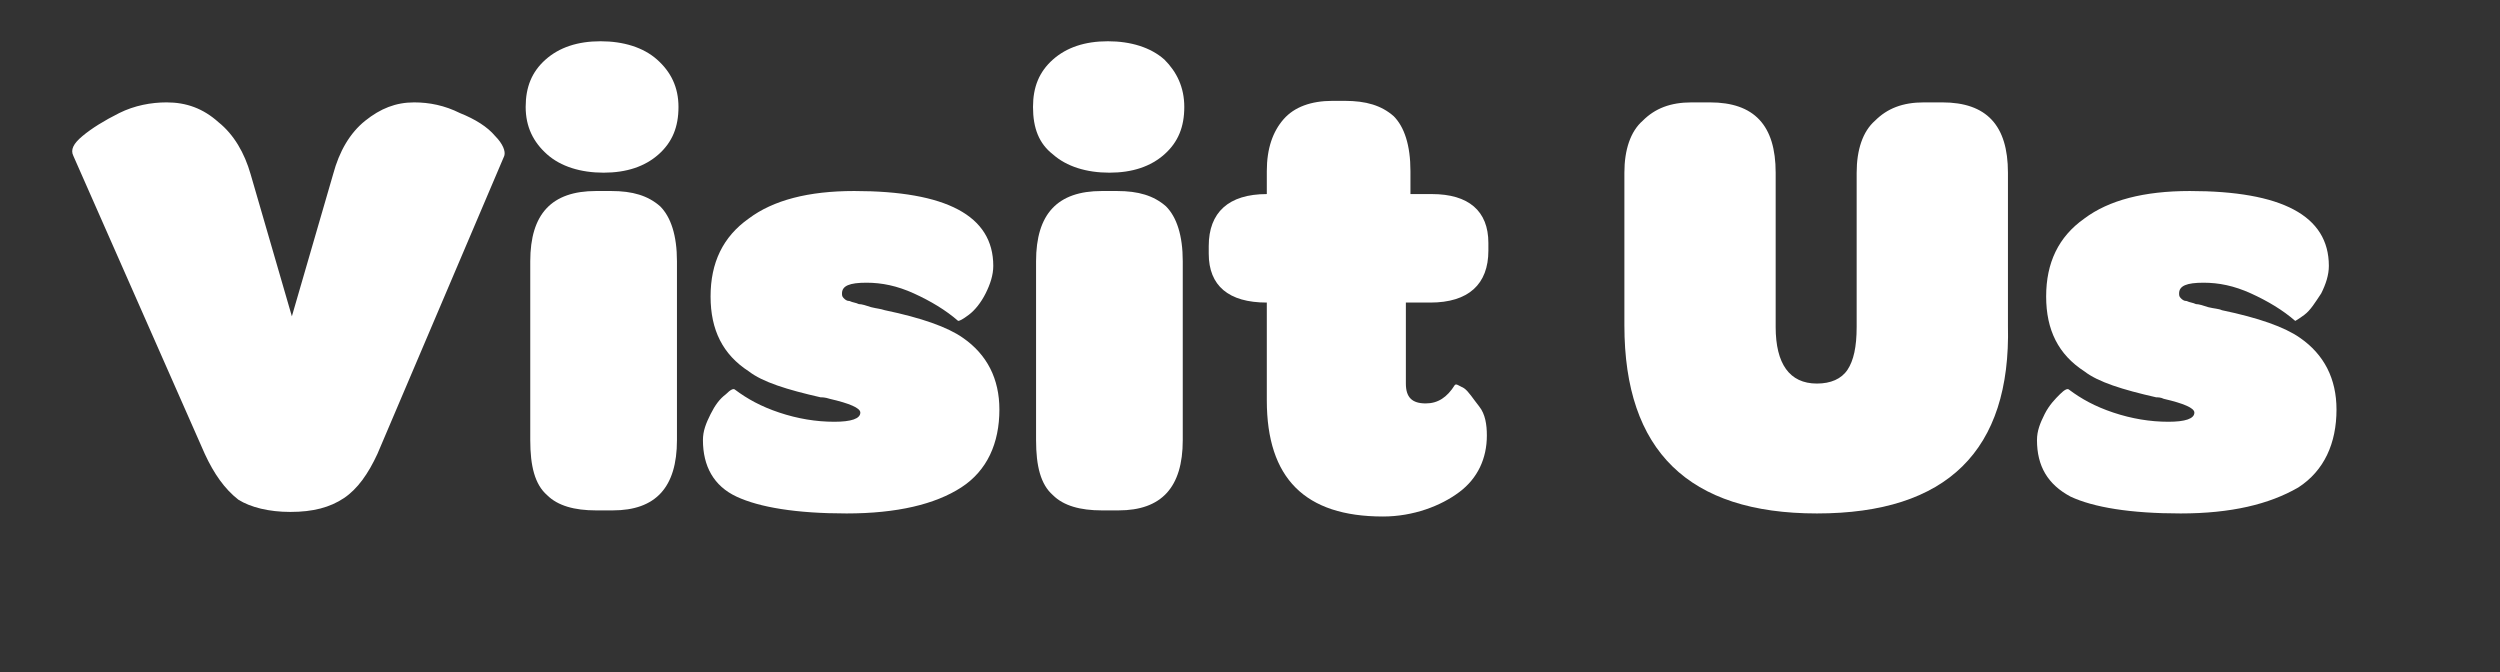 <?xml version="1.0" encoding="utf-8"?>
<!-- Generator: Adobe Illustrator 24.0.3, SVG Export Plug-In . SVG Version: 6.00 Build 0)  -->
<svg version="1.1" id="Layer_1" xmlns="http://www.w3.org/2000/svg" xmlns:xlink="http://www.w3.org/1999/xlink" x="0px" y="0px"
	 viewBox="0 0 163.6 44" style="enable-background:new 0 0 163.6 44;" xml:space="preserve">
<rect x="0" y="0" width="163.6" height="44" fill="#333333" stroke="none"/>
<style type="text/css">
	.st0{display:none;fill:#76B82A;}
	.st1{fill:#FFFFFF;}
</style>
<title>h_scicentre</title>
<path class="st0" d="M15.5,33.7c-7.2,0-10.8-1.8-10.8-5.5c0-0.8,0.3-1.6,0.7-2.2c0.4-0.7,0.9-1.3,1.5-1.9c0.5-0.4,0.8-0.6,0.9-0.5
	c1.2,0.8,2.4,1.4,3.7,1.8c1.3,0.5,2.6,0.8,4,0.8c1.8,0,2.7-0.4,2.7-1.1c0-0.1,0-0.3-0.1-0.4c-0.1-0.1-0.2-0.2-0.3-0.3
	c-0.1-0.1-0.3-0.2-0.4-0.2c-0.1,0-0.3-0.1-0.6-0.2c-0.2-0.1-0.5-0.1-0.7-0.1l-0.9-0.1c-0.4-0.1-0.7-0.1-0.9-0.2
	c-1.1-0.2-2.2-0.5-3.3-0.9c-1-0.4-1.9-0.9-2.8-1.5c-0.9-0.6-1.7-1.4-2.2-2.4c-0.5-1.1-0.8-2.3-0.8-3.5c-0.2-2.6,1-5.1,3-6.7
	c2-1.6,5-2.3,9-2.3c3.5,0,6.1,0.5,7.8,1.4c1.5,0.7,2.5,2.1,2.5,3.8c0,0.9-0.3,1.7-0.8,2.4c-0.4,0.7-1,1.4-1.6,1.9
	c-0.5,0.5-0.9,0.6-0.9,0.5c-1-0.8-2.2-1.4-3.4-1.8c-1.1-0.4-2.3-0.7-3.6-0.7c-0.7,0-1.4,0-2.1,0.3c-0.4,0.1-0.6,0.5-0.6,0.9
	c0,0.2,0.1,0.3,0.2,0.4c0.2,0.2,0.4,0.3,0.6,0.3c0.3,0.1,0.6,0.2,0.9,0.2l1.2,0.2c0.5,0.1,1,0.2,1.3,0.2c2.5,0.4,4.8,1.4,6.9,2.9
	c1.6,1.3,2.5,3.2,2.4,5.3C28.2,30.6,24,33.7,15.5,33.7z"/>
<path class="st0" d="M40.5,33.7c-3,0.1-5.8-0.9-8-3c-2-2.1-3.1-4.9-3-7.8c-0.1-2.9,1-5.7,3-7.7c2.1-2,5-3.1,7.9-3
	c1.4,0,2.8,0.2,4.1,0.6c1,0.3,1.9,0.8,2.7,1.4c0.6,0.5,1,1.1,1.4,1.7c0.3,0.5,0.4,1.1,0.4,1.7c0,1-0.4,2-1.2,2.7
	c-0.7,0.6-1.5,1.1-2.4,1.3c-0.8,0.2-1.2,0.2-1.3,0c-0.4-1.3-1.8-2.2-3.2-2.1c-0.9,0-1.7,0.3-2.3,0.9c-0.6,0.7-0.9,1.5-0.8,2.4
	c0,0.9,0.3,1.8,0.9,2.5c0.6,0.6,1.4,1,2.3,1c1.4,0.1,2.7-0.8,3.1-2.1c0-0.2,0.5-0.2,1.3,0c0.9,0.2,1.8,0.6,2.4,1.3
	c0.8,0.7,1.3,1.8,1.2,2.9c-0.1,1.5-0.9,2.8-2.2,3.6C45.5,33.1,43.3,33.7,40.5,33.7z"/>
<path class="st0" d="M55.9,11.2c-1.3,0.1-2.6-0.4-3.7-1.2c-0.9-0.8-1.4-1.9-1.4-3.2c0-1.2,0.4-2.3,1.3-3.1c1-0.8,2.3-1.2,3.6-1.2
	c1.3-0.1,2.6,0.3,3.7,1.2c0.9,0.8,1.4,2,1.4,3.2c0.1,1.2-0.4,2.4-1.3,3.2C58.5,10.8,57.2,11.3,55.9,11.2z M55.5,33.3
	c-1.2,0.1-2.3-0.3-3.2-1c-0.9-1-1.3-2.3-1.1-3.6V17c0-3.1,1.4-4.6,4.3-4.6h1c1.1-0.1,2.3,0.3,3.2,1c0.8,1,1.2,2.3,1.1,3.6v11.7
	c0,3.1-1.4,4.6-4.2,4.6L55.5,33.3z"/>
<path class="st0" d="M74.6,33.7c-3.6,0-6.5-0.9-8.6-2.8c-2.1-2-3.3-4.8-3.1-7.8c-0.1-2.9,1-5.8,3.1-7.8c2.1-2.1,5-3.2,8-3.1
	c2.9-0.1,5.7,0.9,7.9,2.9c2,1.9,3.2,4.5,3.1,7.2v0.4c-0.1,1.5-0.6,2.2-1.7,2.2H70.9c0.5,1.6,1.8,2.4,4,2.4c0.9,0,1.8-0.2,2.7-0.6
	c0.7-0.3,1.3-0.8,1.7-1.5c0-0.1,0.4-0.1,1.1,0c0.8,0.1,1.5,0.5,2.2,1c0.7,0.6,1.2,1.5,1.1,2.5c0,1.6-0.9,3-2.3,3.6
	C79.2,33.4,76.9,33.8,74.6,33.7z M73.9,18.1c-0.8,0-1.5,0.3-2,0.8C71.3,19.5,71,20.2,71,21h5.6C76.5,19.1,75.6,18.1,73.9,18.1z"/>
<path class="st0" d="M90.8,12.4c2.4-0.2,4.7,1.4,5.3,3.7c1.4-2.4,3.9-3.9,6.7-3.9c2.4,0,4.2,0.8,5.3,2.2c1.1,1.6,1.7,3.5,1.7,5.5
	v8.7c0,3.1-1.4,4.6-4.2,4.6h-1c-1.2,0.1-2.3-0.3-3.2-1c-0.9-1-1.3-2.3-1.1-3.6v-6.9c0-0.5-0.1-1-0.5-1.4c-0.3-0.3-0.8-0.5-1.3-0.5
	c-0.7,0-1.5,0.2-2,0.8v8c0,3.1-1.4,4.6-4.2,4.6h-1c-1.2,0.1-2.3-0.3-3.2-1c-0.9-1-1.2-2.3-1.1-3.6V13.5c0-0.1,0.2-0.3,0.5-0.4
	c0.5-0.2,1-0.4,1.5-0.5C89.6,12.5,90.2,12.4,90.8,12.4z"/>
<path class="st0" d="M122.8,33.7c-3,0.1-5.8-0.9-8-3c-2-2.1-3.1-4.9-3-7.8c-0.1-2.9,1-5.6,3-7.7c2.1-2.1,5-3.1,8-3
	c1.4,0,2.8,0.2,4.1,0.6c1,0.3,1.9,0.8,2.7,1.4c0.6,0.5,1,1.1,1.4,1.7c0.3,0.5,0.4,1.1,0.4,1.7c0,1-0.4,2-1.2,2.7
	c-0.7,0.6-1.5,1.1-2.4,1.3c-0.8,0.2-1.2,0.2-1.3,0c-0.4-1.3-1.7-2.2-3.1-2.1c-0.9,0-1.7,0.3-2.3,0.9c-0.6,0.7-0.9,1.5-0.9,2.4
	c0,0.9,0.3,1.8,0.9,2.5c0.6,0.6,1.4,1,2.3,1c1.4,0.1,2.7-0.8,3.1-2.1c0-0.2,0.5-0.2,1.3,0c0.9,0.2,1.8,0.6,2.4,1.3
	c0.8,0.7,1.3,1.8,1.2,2.9c-0.1,1.5-0.9,2.8-2.2,3.6C127.8,33.2,125.6,33.7,122.8,33.7z"/>
<path class="st0" d="M144.2,33.7c-3.6,0-6.5-0.9-8.6-2.8c-2.1-2-3.3-4.8-3.1-7.8c-0.1-2.9,1-5.8,3.1-7.8c2.1-2.1,5-3.2,8-3.1
	c2.9-0.1,5.7,0.9,7.9,2.9c2,1.9,3.2,4.5,3.1,7.3v0.4c-0.1,1.5-0.6,2.2-1.7,2.2h-12.4c0.5,1.6,1.8,2.4,4,2.4c0.9,0,1.8-0.2,2.7-0.6
	c0.7-0.3,1.3-0.8,1.6-1.5c0-0.1,0.4-0.1,1.1,0c0.8,0.1,1.5,0.5,2.2,1c0.7,0.6,1.2,1.5,1.1,2.5c0,1.6-0.9,3-2.3,3.6
	C148.8,33.4,146.5,33.8,144.2,33.7z M143.5,18.1c-0.8,0-1.5,0.3-2,0.8c-0.5,0.5-0.8,1.2-0.9,2h5.6C146.2,19.1,145.3,18.1,143.5,18.1
	z"/>
<path class="st0" d="M177.1,33.7c-3.8,0.2-7.4-1.2-10.2-3.9c-2.6-2.6-4-6.2-3.9-9.9c-0.1-3.7,1.3-7.3,3.9-9.9
	c2.7-2.6,6.4-4,10.1-3.9c3.6,0,6.2,0.7,7.9,2.2c1.6,1.1,2.5,2.8,2.6,4.7c0,0.7-0.2,1.5-0.6,2.1c-0.3,0.6-0.8,1.1-1.4,1.4
	c-0.5,0.3-1.1,0.6-1.7,0.9c-0.5,0.2-0.9,0.4-1.4,0.4h-0.6c-1.3-2.3-4.1-3.2-6.4-1.9c-0.3,0.2-0.6,0.4-0.9,0.7
	c-0.9,0.9-1.3,2.1-1.3,3.4c-0.1,1.3,0.4,2.5,1.3,3.4c1.9,1.8,4.9,1.7,6.7-0.2c0.3-0.3,0.5-0.6,0.7-1h0.6c0.5,0,1,0.2,1.4,0.4
	c0.6,0.3,1.1,0.5,1.7,0.9c0.6,0.4,1,0.9,1.4,1.5c0.4,0.6,0.6,1.3,0.6,2.1c-0.1,1.9-1,3.6-2.6,4.7C183.3,33,180.6,33.7,177.1,33.7z"
	/>
<path class="st0" d="M200.8,33.7c-3.6,0-6.5-0.9-8.6-2.8c-2.1-2-3.3-4.8-3.1-7.8c-0.1-2.9,1-5.8,3.1-7.8c2.1-2.1,5-3.2,8-3.1
	c2.9-0.1,5.7,0.9,7.9,2.9c2,1.9,3.2,4.5,3.1,7.3v0.4c-0.1,1.5-0.6,2.2-1.7,2.2h-12.4c0.5,1.6,1.8,2.4,4,2.4c0.9,0,1.8-0.2,2.7-0.6
	c0.7-0.3,1.3-0.8,1.6-1.5c0-0.1,0.4-0.1,1.1,0c0.8,0.1,1.5,0.5,2.2,1c0.7,0.6,1.2,1.5,1.1,2.5c0,1.6-0.9,3-2.3,3.6
	C205.4,33.4,203.1,33.8,200.8,33.7z M200.1,18.1c-0.8,0-1.5,0.3-2,0.8c-0.5,0.5-0.8,1.2-0.9,2h5.6C202.8,19.1,201.9,18.1,200.1,18.1
	z"/>
<path class="st0" d="M217,12.4c2.4-0.2,4.7,1.4,5.3,3.7c1.4-2.4,3.9-3.9,6.7-3.9c2.4,0,4.2,0.7,5.3,2.2c1.1,1.6,1.7,3.5,1.7,5.5v8.7
	c0,3.1-1.4,4.6-4.2,4.6h-1c-1.2,0.1-2.3-0.3-3.2-1c-0.9-1-1.3-2.3-1.1-3.6v-6.9c0-0.5-0.1-1-0.5-1.4c-0.3-0.3-0.8-0.5-1.3-0.5
	c-0.7,0-1.5,0.2-2,0.8v8c0,3.1-1.4,4.6-4.2,4.6h-1c-1.2,0.1-2.3-0.3-3.2-1c-0.9-1-1.3-2.3-1.1-3.6V13.5c0-0.1,0.2-0.3,0.5-0.4
	c0.4-0.2,0.9-0.4,1.4-0.5C215.7,12.5,216.4,12.4,217,12.4z"/>
<path class="st0" d="M248.5,33.7c-5.1,0-7.7-2.5-7.7-7.6v-6.4c-2.5,0-3.8-1-3.8-3.2v-0.5c0-2.2,1.3-3.4,3.8-3.4v-1.5
	c-0.1-1.2,0.3-2.5,1.1-3.4c0.8-0.8,2-1.3,3.2-1.2h0.8c1.2-0.1,2.3,0.3,3.2,1c0.8,1,1.2,2.3,1.1,3.6v1.5h1.4c2.4,0,3.7,1.1,3.7,3.2
	v0.5c0,2.3-1.3,3.4-3.8,3.4H250V25c-0.1,0.7,0.4,1.3,1,1.3c0.1,0,0.2,0,0.3,0c0.8,0,1.6-0.5,2-1.2c0-0.1,0.2,0,0.6,0.2
	c0.4,0.3,0.8,0.8,1,1.2c0.3,0.6,0.5,1.2,0.5,1.9c0,1.5-0.7,2.9-1.9,3.7C252.1,33.3,250.3,33.8,248.5,33.7z"/>
<path class="st0" d="M261.2,12.4c2.4-0.2,4.7,1.4,5.3,3.7c0.3-1.1,0.9-2.1,1.8-2.8c0.9-0.7,2-1.1,3.1-1.1c1.3-0.1,2.5,0.4,3.5,1.4
	c0.9,1,1.4,2.3,1.3,3.6c0,0.7-0.1,1.4-0.3,2c-0.2,0.5-0.4,1-0.8,1.5c-0.3,0.3-0.6,0.6-0.9,0.9c-0.2,0.2-0.5,0.4-0.8,0.5
	c-0.2,0.1-0.3,0.1-0.4,0.1c-0.8-0.7-1.8-1.1-2.9-1.1c-2,0-3.1,1.3-3.1,3.8v3.9c0,3.1-1.4,4.6-4.2,4.6h-1c-1.2,0.1-2.3-0.3-3.2-1
	c-0.9-1-1.3-2.3-1.1-3.6V13.5c0-0.1,0.2-0.3,0.5-0.4c0.4-0.2,0.9-0.4,1.4-0.5C260,12.5,260.6,12.4,261.2,12.4z"/>
<path class="st0" d="M288.8,33.7c-3.6,0-6.5-0.9-8.5-2.8c-2.1-2-3.3-4.8-3.1-7.8c-0.1-2.9,1-5.8,3.1-7.8c2.1-2.1,5-3.2,8-3.1
	c2.9-0.1,5.7,0.9,7.9,2.9c2,1.9,3.2,4.5,3.1,7.3v0.4c0,1.5-0.6,2.2-1.7,2.2h-12.4c0.5,1.6,1.8,2.4,4,2.4c0.9,0,1.8-0.2,2.7-0.6
	c0.7-0.3,1.3-0.8,1.6-1.5c0-0.1,0.4-0.1,1.1,0c0.8,0.1,1.6,0.5,2.2,1c0.7,0.6,1.2,1.5,1.1,2.5c0,1.6-0.9,3-2.3,3.6
	C293.3,33.4,291.1,33.8,288.8,33.7z M288.1,18.1c-0.8,0-1.5,0.3-2,0.8c-0.5,0.5-0.8,1.2-0.9,2h5.6C290.7,19.1,289.8,18.1,288.1,18.1
	L288.1,18.1z"/>
<g>
	<path class="st1" d="M10.9,6.7c1.3,0,2.4,0.4,3.4,1.3c1,0.8,1.7,2,2.1,3.4l2.7,9.3l2.7-9.3c0.4-1.5,1.1-2.7,2.1-3.5
		c1-0.8,2-1.2,3.2-1.2c1,0,2,0.2,3,0.7c1,0.4,1.8,0.9,2.3,1.5c0.5,0.5,0.7,1,0.6,1.3l-8.3,19.5c-0.6,1.3-1.3,2.3-2.2,2.9
		c-0.9,0.6-2,0.9-3.5,0.9c-1.4,0-2.6-0.3-3.4-0.8C14.7,32,14,31,13.4,29.7L4.8,10.2C4.6,9.8,4.8,9.4,5.4,8.9c0.6-0.5,1.4-1,2.4-1.5
		S9.9,6.7,10.9,6.7z"/>
	<path class="st1" d="M39.5,11.3c-1.5,0-2.8-0.4-3.7-1.2c-0.9-0.8-1.4-1.8-1.4-3.1c0-1.3,0.4-2.3,1.3-3.1c0.9-0.8,2.1-1.2,3.6-1.2
		c1.5,0,2.8,0.4,3.7,1.2c0.9,0.8,1.4,1.8,1.4,3.1c0,1.3-0.4,2.3-1.3,3.1C42.2,10.9,41,11.3,39.5,11.3z M39,33.4
		c-1.4,0-2.5-0.3-3.2-1c-0.8-0.7-1.1-1.9-1.1-3.6V17.1c0-3.1,1.4-4.6,4.3-4.6h1c1.4,0,2.4,0.3,3.2,1c0.7,0.7,1.1,1.9,1.1,3.6v11.7
		c0,3.1-1.4,4.6-4.2,4.6H39z"/>
	<path class="st1" d="M55.4,33.6c-3.3,0-5.7-0.4-7.2-1.1s-2.2-2-2.2-3.7c0-0.6,0.2-1.1,0.5-1.7c0.3-0.6,0.6-1,1-1.3
		c0.3-0.3,0.5-0.4,0.6-0.3c0.8,0.6,1.7,1.1,2.9,1.5c1.2,0.4,2.4,0.6,3.6,0.6c1.1,0,1.7-0.2,1.7-0.6c0-0.3-0.7-0.6-2-0.9
		C54,26,53.8,26,53.7,26c-2.2-0.5-3.8-1-4.7-1.7c-1.7-1.1-2.5-2.7-2.5-4.9c0-2.2,0.8-3.9,2.5-5.1c1.6-1.2,3.9-1.8,6.9-1.8
		c6,0,9.1,1.6,9.1,4.9c0,0.6-0.2,1.2-0.5,1.8s-0.7,1.1-1.1,1.4c-0.4,0.3-0.6,0.4-0.7,0.4c-0.8-0.7-1.8-1.3-2.9-1.8
		c-1.1-0.5-2.1-0.7-3.1-0.7c-1.1,0-1.6,0.2-1.6,0.7c0,0.1,0,0.2,0.1,0.3c0.1,0.1,0.2,0.2,0.4,0.2c0.2,0.1,0.4,0.1,0.6,0.2
		c0.2,0,0.5,0.1,0.8,0.2c0.4,0.1,0.6,0.1,0.9,0.2c2.4,0.5,4.1,1.1,5.1,1.8c1.6,1.1,2.4,2.7,2.4,4.7c0,2.2-0.8,4-2.5,5.1
		C61.2,33,58.7,33.6,55.4,33.6z"/>
	<path class="st1" d="M72.6,11.3c-1.5,0-2.8-0.4-3.7-1.2C68,9.4,67.6,8.4,67.6,7c0-1.3,0.4-2.3,1.3-3.1c0.9-0.8,2.1-1.2,3.6-1.2
		c1.5,0,2.8,0.4,3.7,1.2C77,4.7,77.5,5.7,77.5,7c0,1.3-0.4,2.3-1.3,3.1C75.3,10.9,74.1,11.3,72.6,11.3z M72.1,33.4
		c-1.4,0-2.5-0.3-3.2-1c-0.8-0.7-1.1-1.9-1.1-3.6V17.1c0-3.1,1.4-4.6,4.3-4.6h1c1.4,0,2.4,0.3,3.2,1c0.7,0.7,1.1,1.9,1.1,3.6v11.7
		c0,3.1-1.4,4.6-4.2,4.6H72.1z"/>
	<path class="st1" d="M90.5,33.8c-5.1,0-7.6-2.5-7.6-7.6v-6.4c-2.5,0-3.8-1.1-3.8-3.2v-0.5c0-2.2,1.3-3.4,3.8-3.4v-1.5
		c0-1.5,0.4-2.6,1.1-3.4c0.7-0.8,1.8-1.2,3.2-1.2h0.8c1.4,0,2.4,0.3,3.2,1c0.7,0.7,1.1,1.9,1.1,3.6v1.5h1.4c2.4,0,3.7,1.1,3.7,3.2
		v0.5c0,2.2-1.3,3.4-3.8,3.4H92v5.3c0,0.9,0.4,1.3,1.3,1.3c0.8,0,1.4-0.4,1.9-1.2c0.1-0.1,0.2,0,0.6,0.2c0.3,0.2,0.6,0.7,1,1.2
		s0.5,1.2,0.5,1.9c0,1.5-0.6,2.8-1.8,3.7S92.5,33.8,90.5,33.8z"/>
	<path class="st1" d="M118.9,33.6c-8.4,0-12.6-4.1-12.6-12.3v-10c0-1.5,0.4-2.7,1.2-3.4c0.8-0.8,1.8-1.2,3.2-1.2h1.2
		c2.9,0,4.3,1.5,4.3,4.6v10.1c0,2.4,0.9,3.7,2.7,3.7c0.9,0,1.6-0.3,2-0.9s0.6-1.5,0.6-2.8V11.3c0-1.5,0.4-2.7,1.2-3.4
		c0.8-0.8,1.8-1.2,3.2-1.2h1.2c2.9,0,4.3,1.5,4.3,4.6v10C131.6,29.5,127.4,33.6,118.9,33.6z"/>
	<path class="st1" d="M142.7,33.6c-3.3,0-5.7-0.4-7.2-1.1c-1.5-0.8-2.2-2-2.2-3.7c0-0.6,0.2-1.1,0.5-1.7c0.3-0.6,0.7-1,1-1.3
		c0.3-0.3,0.5-0.4,0.6-0.3c0.8,0.6,1.7,1.1,2.9,1.5s2.4,0.6,3.6,0.6c1.1,0,1.7-0.2,1.7-0.6c0-0.3-0.7-0.6-2-0.9
		c-0.2-0.1-0.4-0.1-0.5-0.1c-2.2-0.5-3.8-1-4.7-1.7c-1.7-1.1-2.5-2.7-2.5-4.9c0-2.2,0.8-3.9,2.5-5.1c1.6-1.2,3.9-1.8,6.9-1.8
		c6,0,9.1,1.6,9.1,4.9c0,0.6-0.2,1.2-0.5,1.8c-0.4,0.6-0.7,1.1-1.1,1.4c-0.4,0.3-0.6,0.4-0.6,0.4c-0.8-0.7-1.8-1.3-2.9-1.8
		c-1.1-0.5-2.1-0.7-3.1-0.7c-1.1,0-1.6,0.2-1.6,0.7c0,0.1,0,0.2,0.1,0.3c0.1,0.1,0.2,0.2,0.4,0.2c0.2,0.1,0.4,0.1,0.6,0.2
		c0.2,0,0.5,0.1,0.8,0.2c0.4,0.1,0.7,0.1,0.9,0.2c2.4,0.5,4.1,1.1,5.1,1.8c1.6,1.1,2.4,2.7,2.4,4.7c0,2.2-0.8,4-2.5,5.1
		C148.5,33,146,33.6,142.7,33.6z"/>
</g>
</svg>
